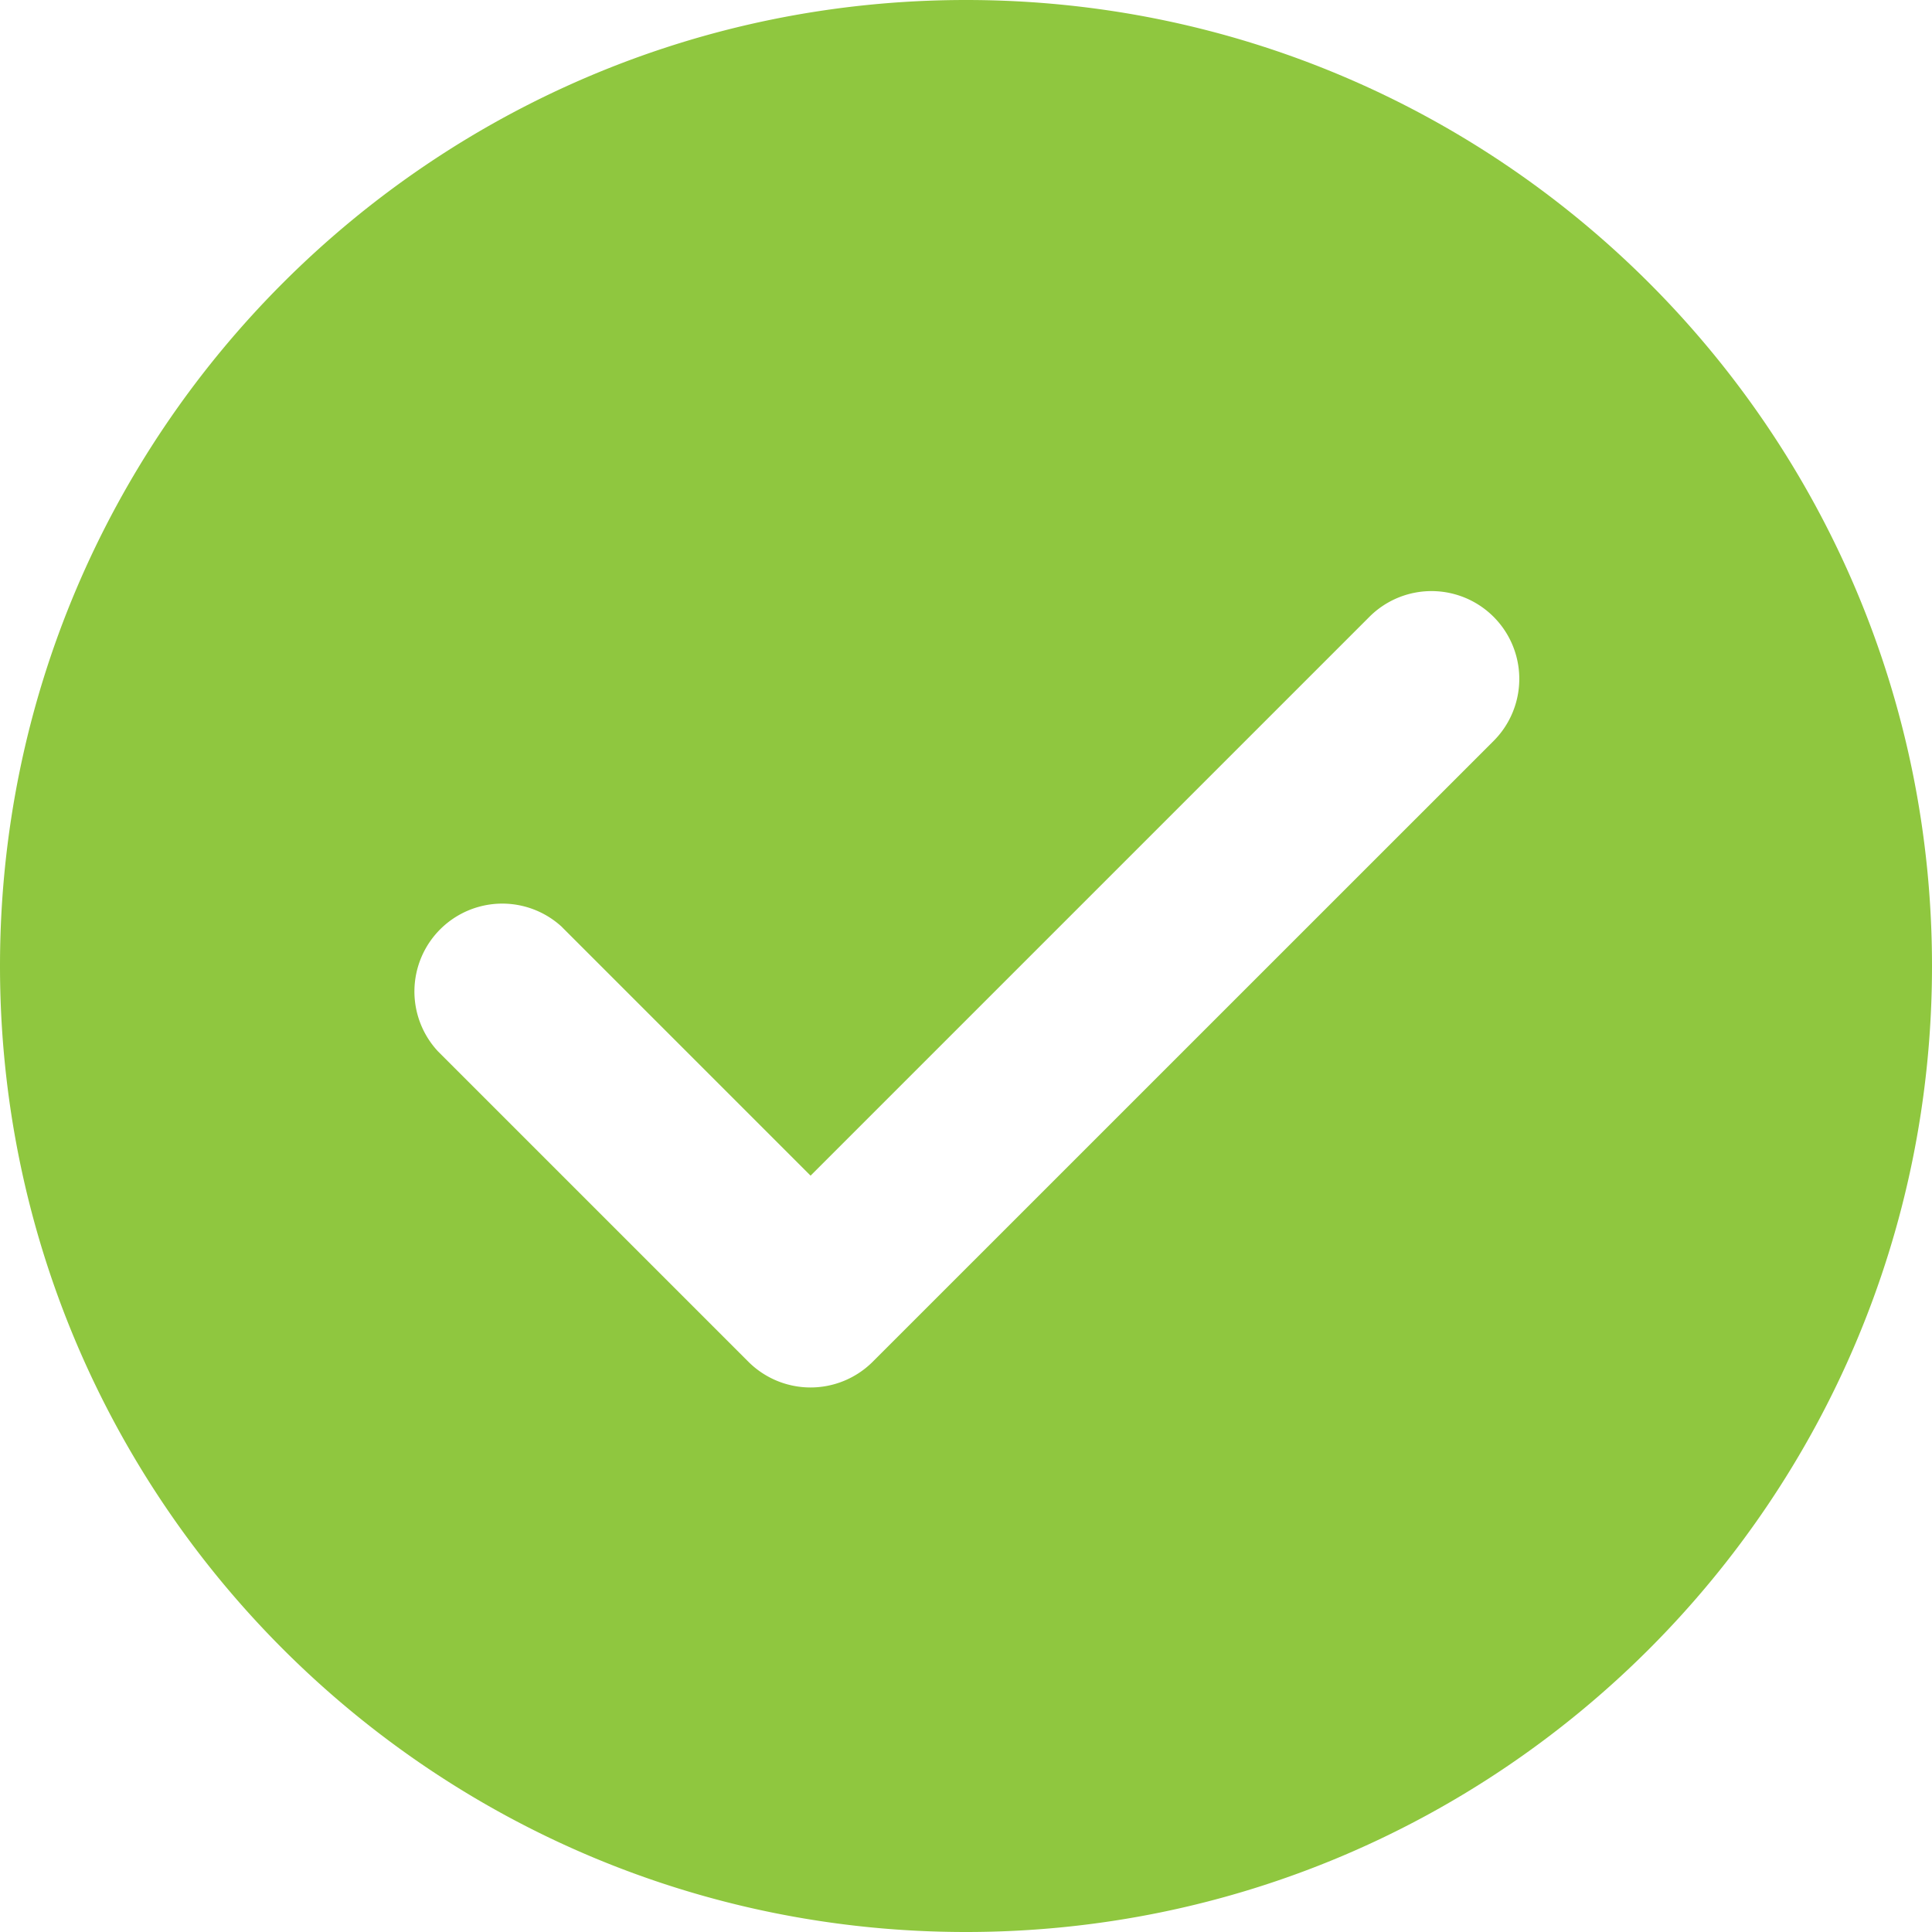 <svg xmlns="http://www.w3.org/2000/svg" width="27" height="27" fill="none" viewBox="0 0 27 27"><path fill="#8fc73f" fill-rule="evenodd" d="M13.5 27C20.956 27 27 20.956 27 13.5S20.956 0 13.5 0 0 6.044 0 13.5 6.044 27 13.5 27M7.856 12.958l3.472 3.472 7.81-7.81a1.226 1.226 0 1 1 1.735 1.735l-8.678 8.677a1.23 1.23 0 0 1-1.735 0l-4.34-4.34a1.228 1.228 0 0 1 1.736-1.735" clip-rule="evenodd"/></svg>